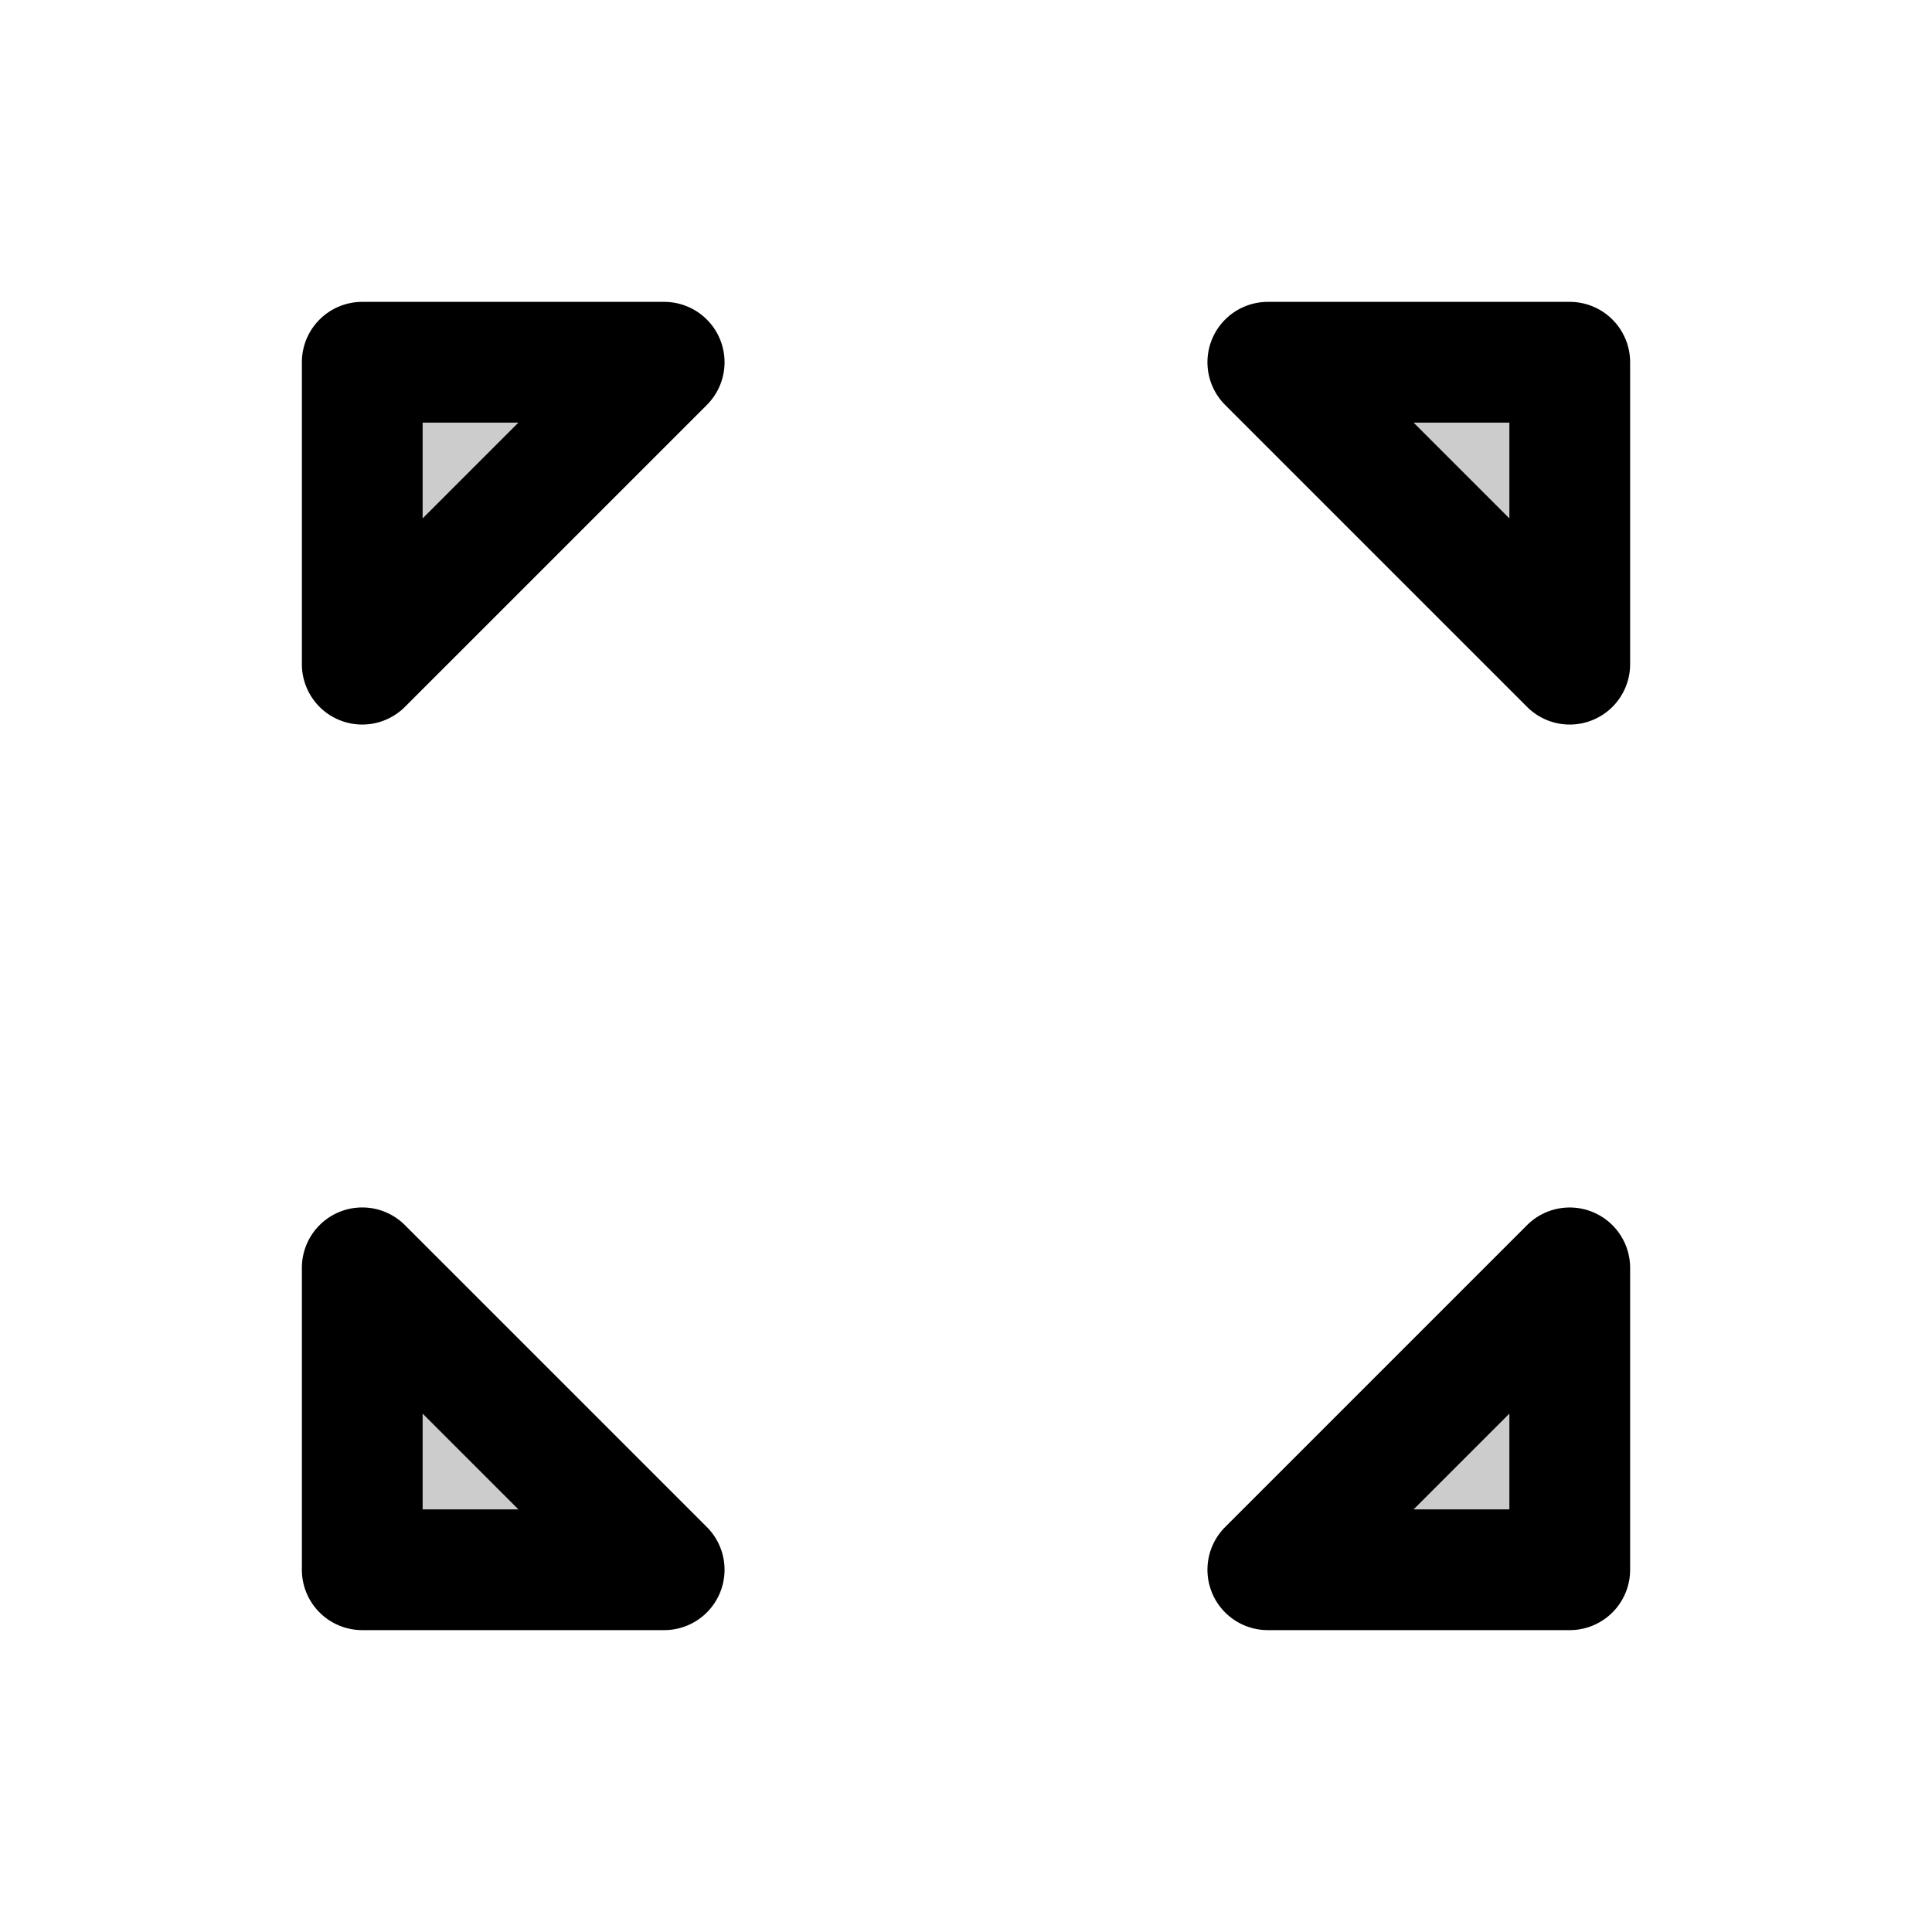 <svg xmlns="http://www.w3.org/2000/svg" viewBox="0 0 256 256" fill="currentColor"><path d="M208,48V88L168,48ZM48,208H88L48,168Zm160,0V168l-40,40ZM48,88,88,48H48Z" opacity="0.2"/><path d="M208,40H168a8,8,0,0,0-5.66,13.66l40,40A8,8,0,0,0,216,88V48A8,8,0,0,0,208,40Zm-8,28.69L187.31,56H200ZM53.66,162.34A8,8,0,0,0,40,168v40a8,8,0,0,0,8,8H88a8,8,0,0,0,5.66-13.66ZM56,200V187.31L68.69,200Zm155.06-39.39a8,8,0,0,0-8.72,1.73l-40,40A8,8,0,0,0,168,216h40a8,8,0,0,0,8-8V168A8,8,0,0,0,211.06,160.61ZM200,200H187.31L200,187.31ZM88,40H48a8,8,0,0,0-8,8V88a8,8,0,0,0,13.66,5.66l40-40A8,8,0,0,0,88,40ZM56,68.69V56H68.69Z"/></svg>